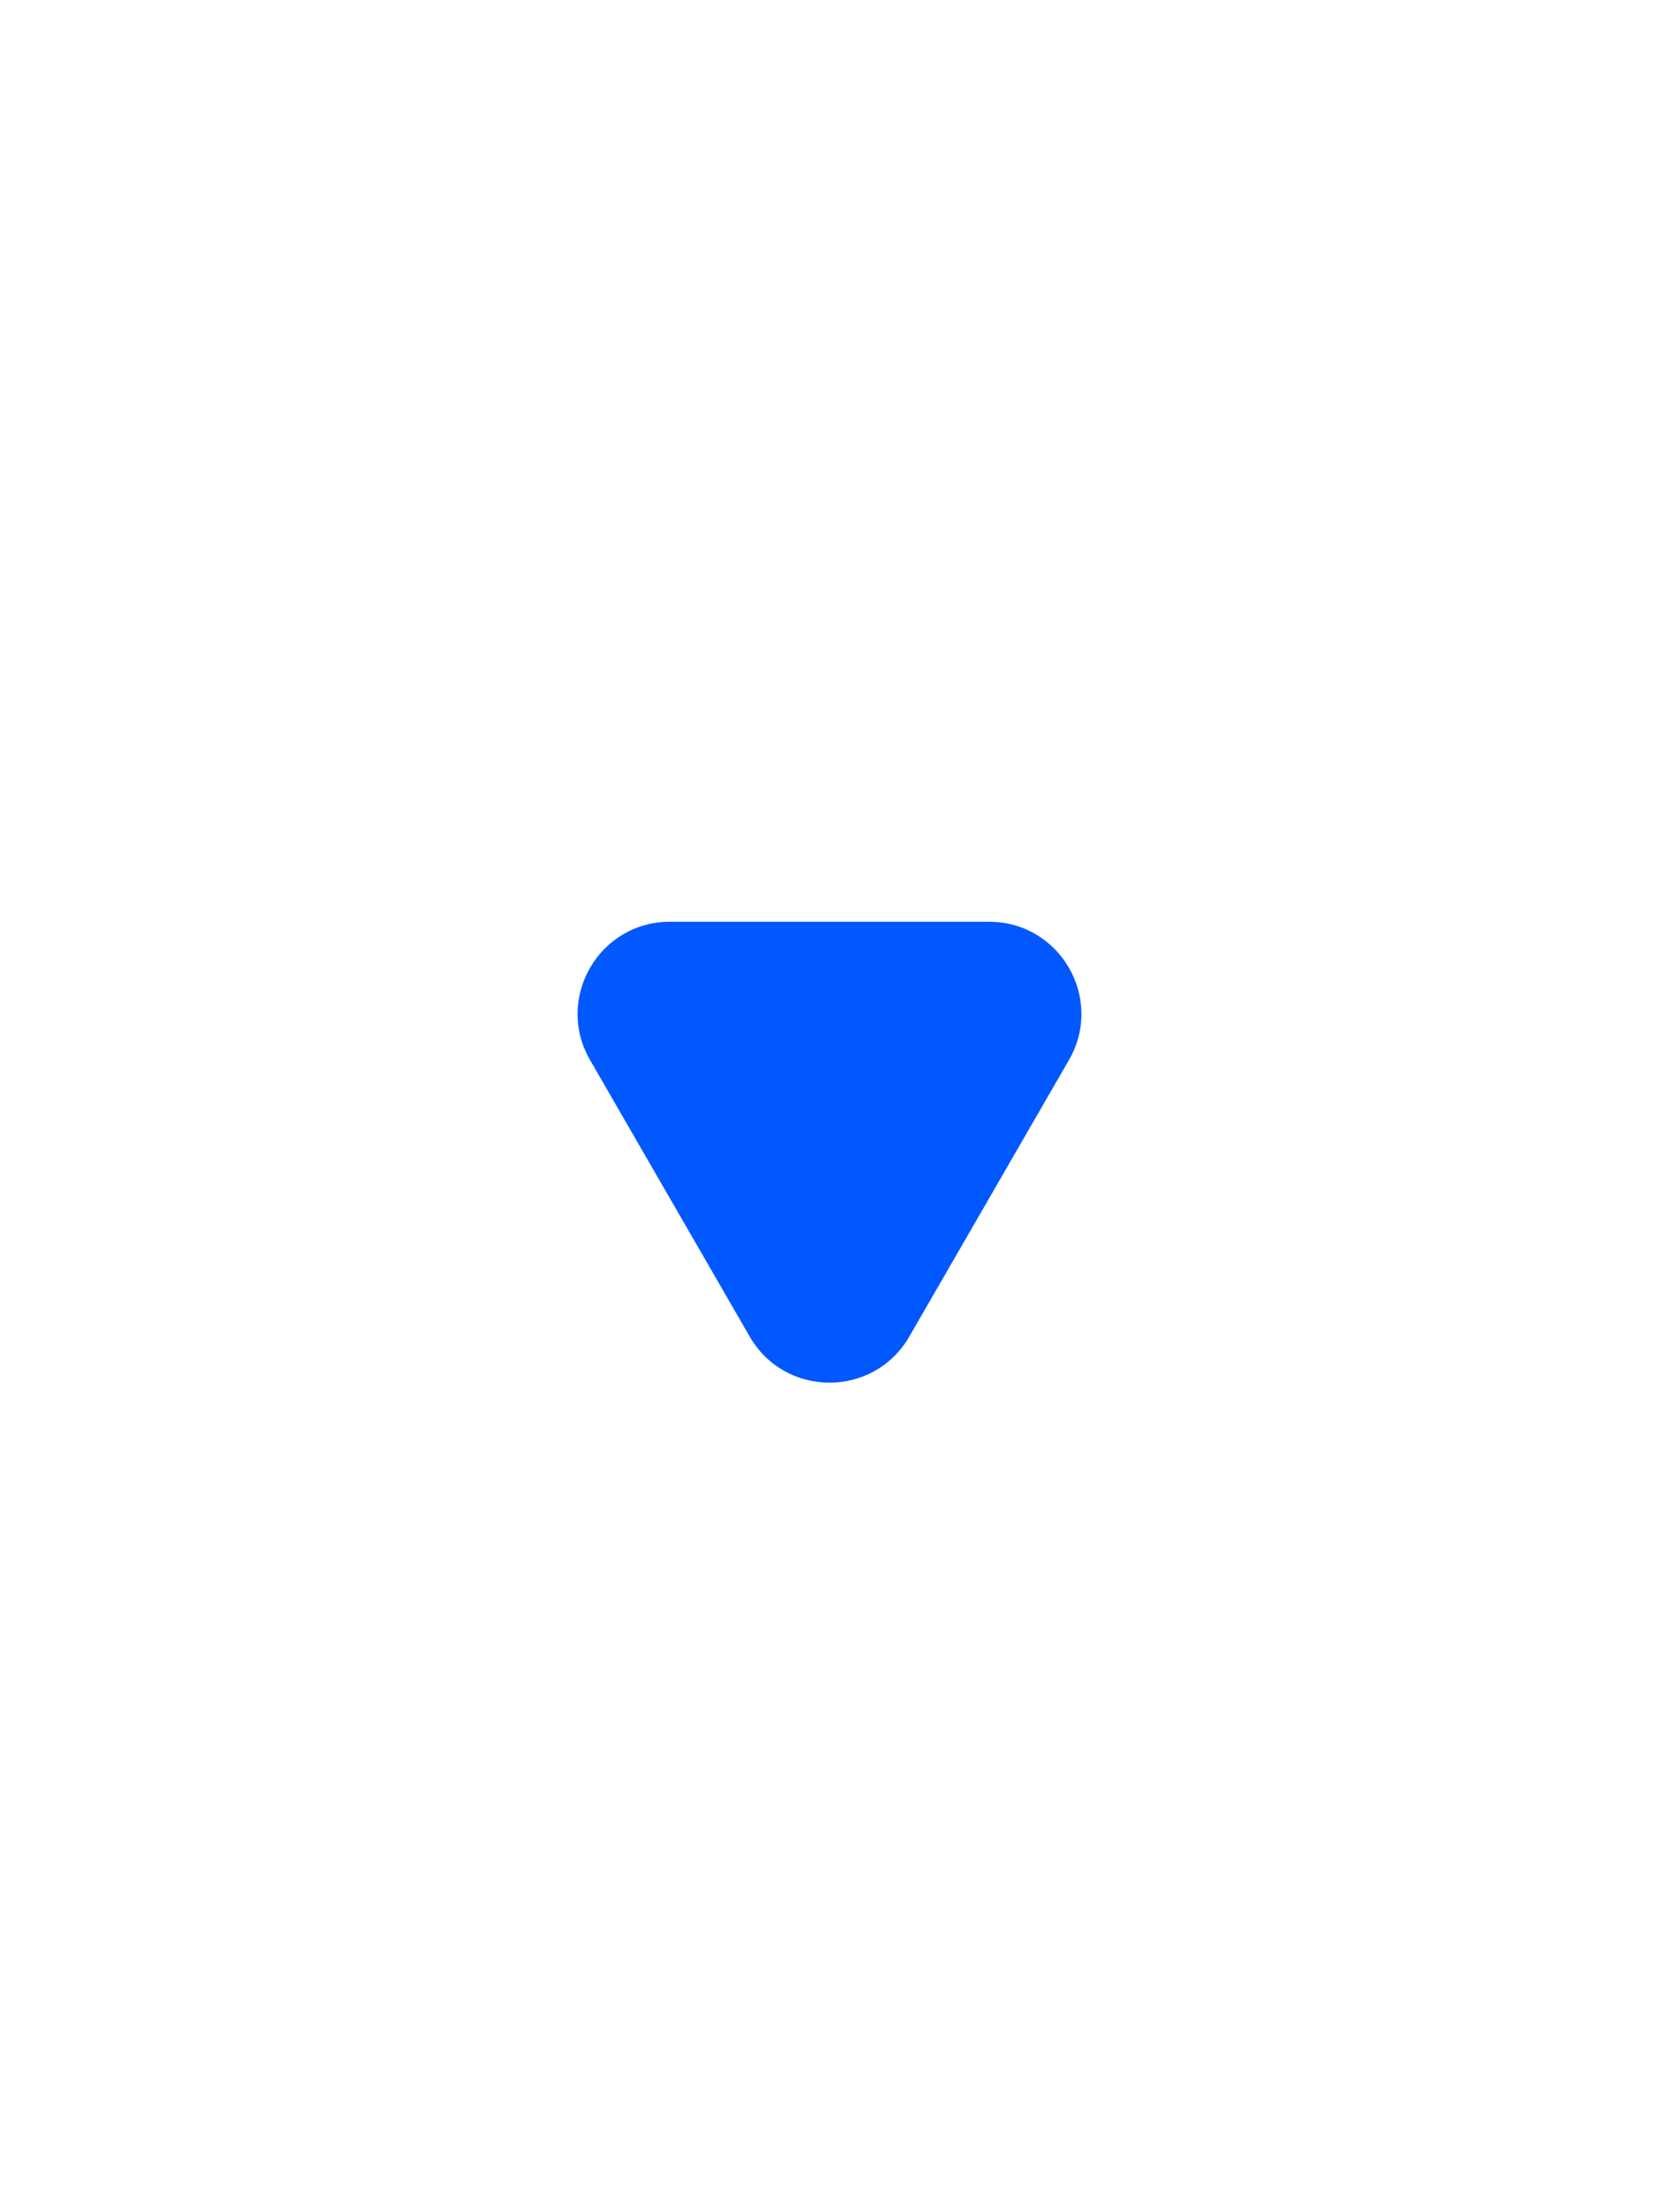 <?xml version="1.0" encoding="UTF-8"?> <svg xmlns="http://www.w3.org/2000/svg" width="18" height="24" viewBox="0 0 18 24" fill="none"> <path d="M8.134 14.5C8.519 15.167 9.481 15.167 9.866 14.5L11.598 11.5C11.983 10.833 11.502 10 10.732 10L7.268 10C6.498 10 6.017 10.833 6.402 11.5L8.134 14.5Z" fill="#0258FF"></path> </svg> 